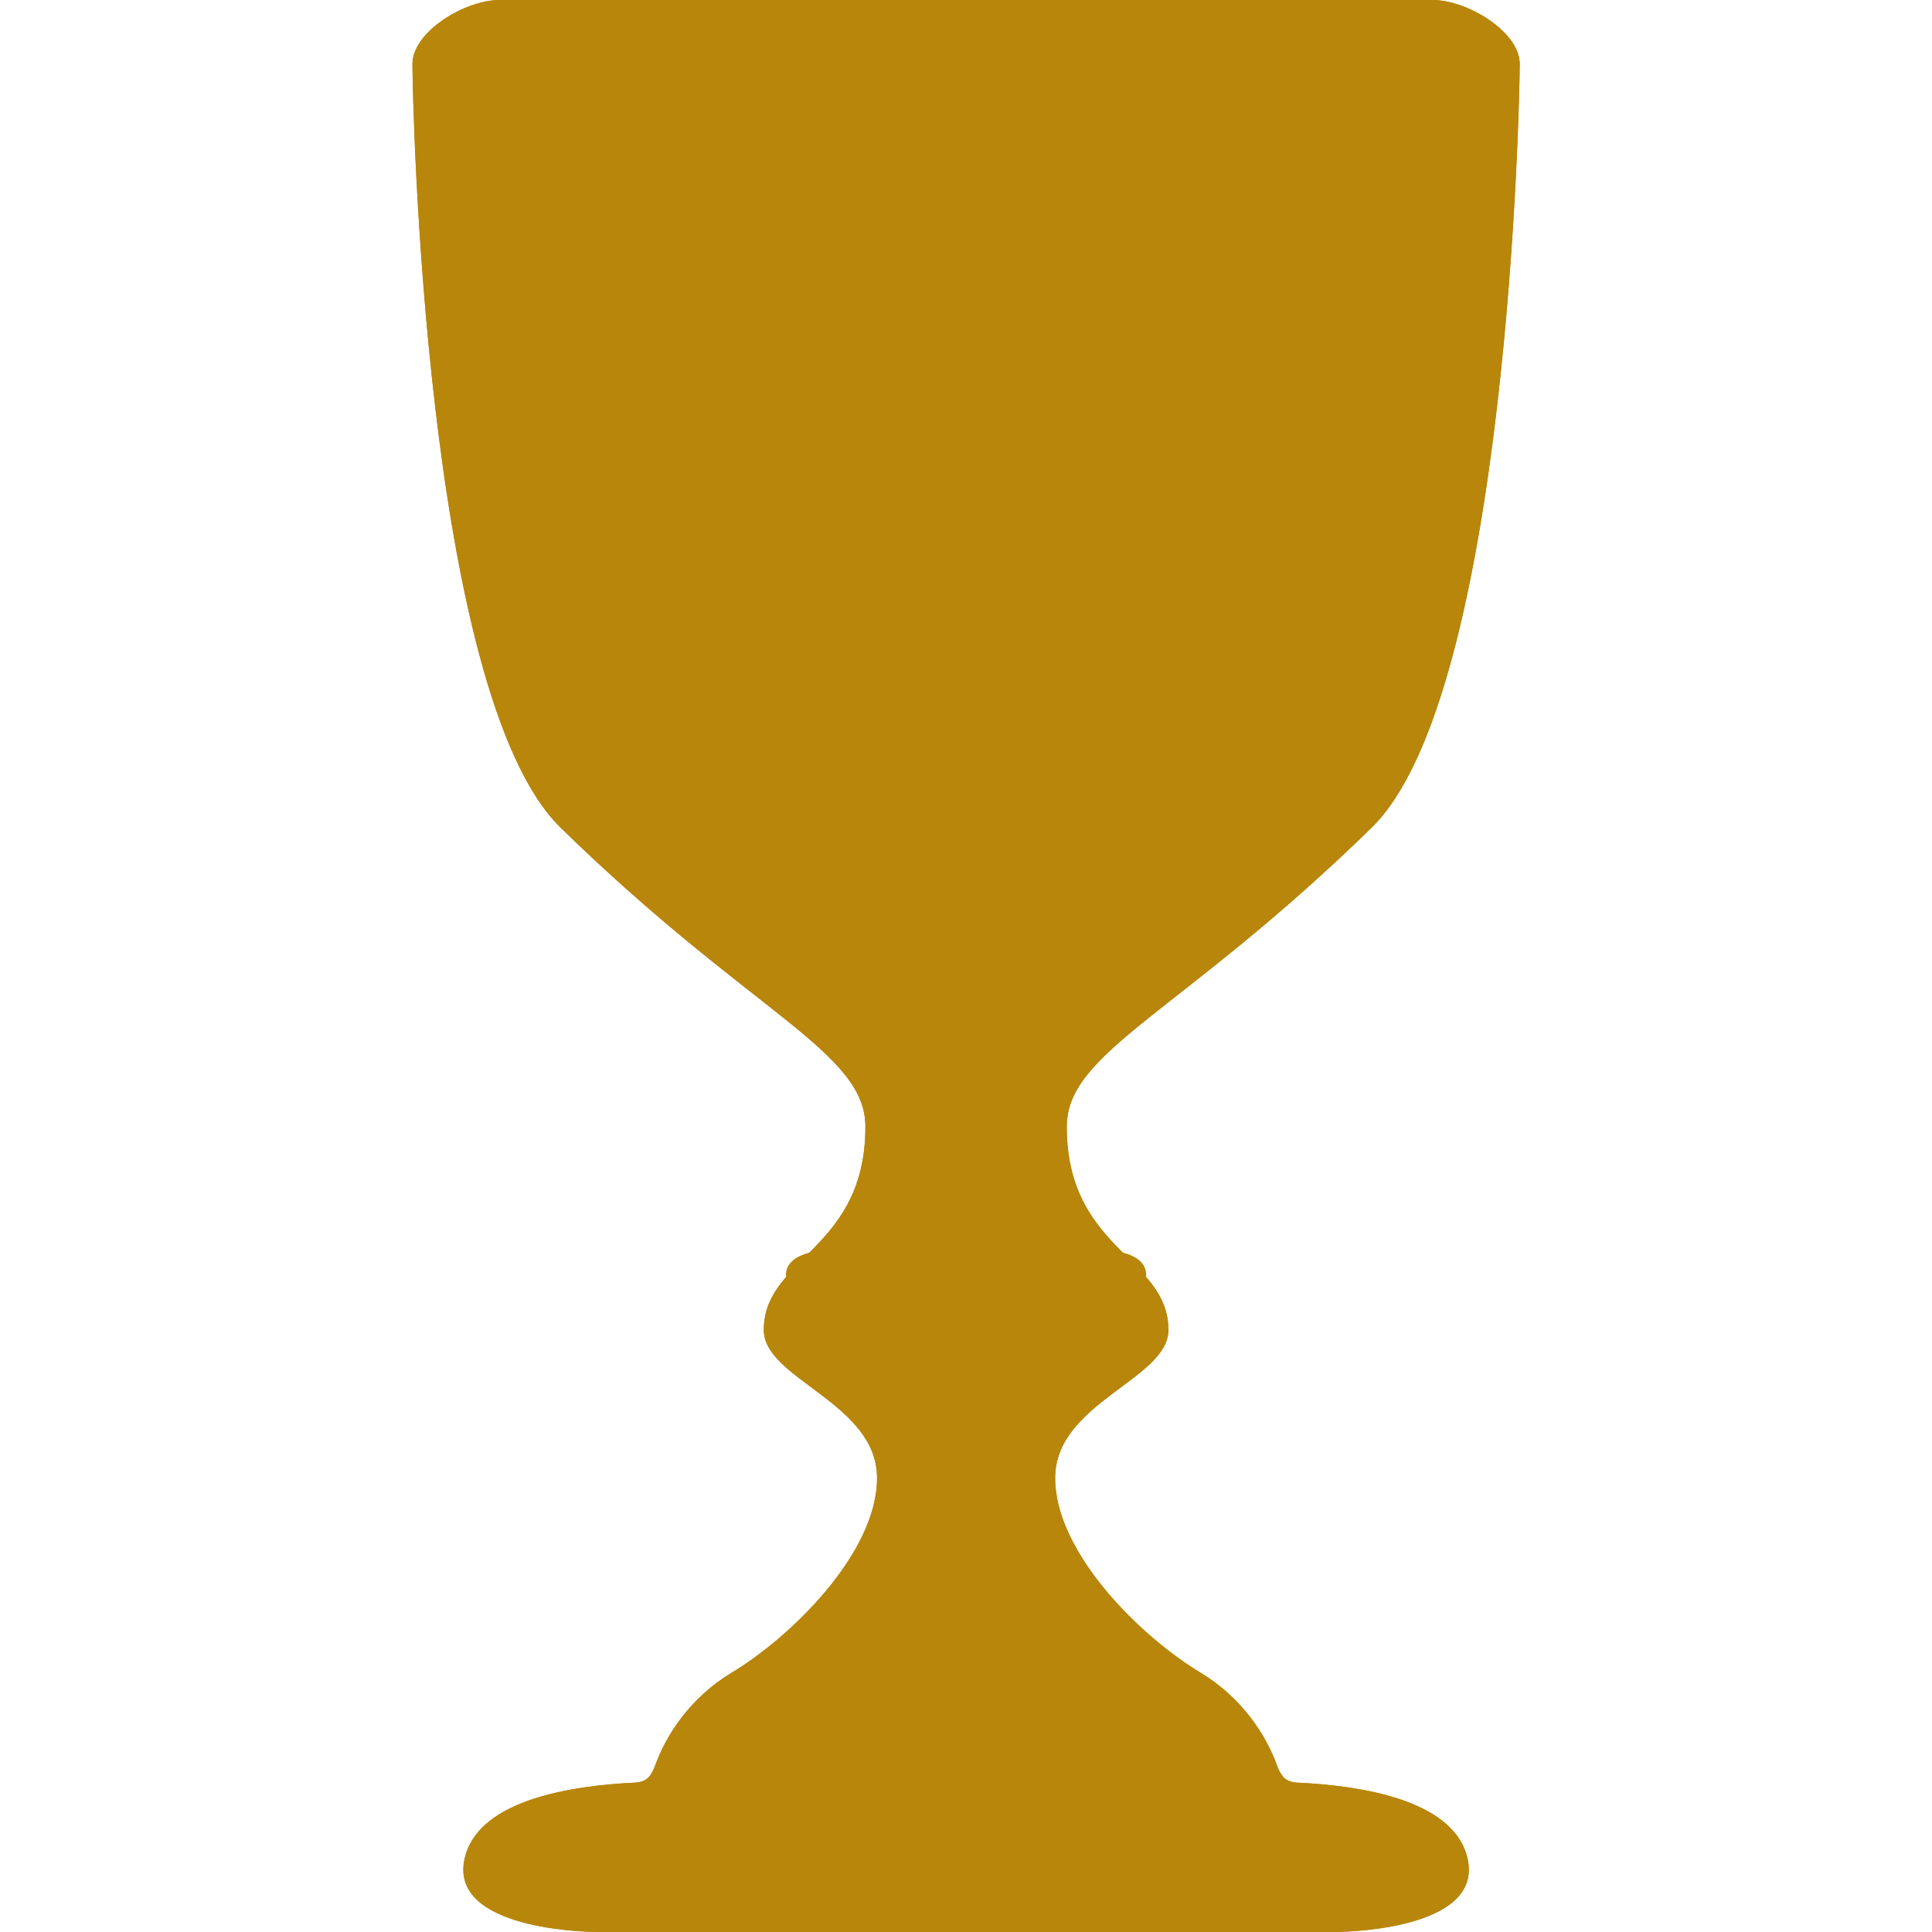 <svg xmlns="http://www.w3.org/2000/svg" xmlns:xlink="http://www.w3.org/1999/xlink" width="200" zoomAndPan="magnify" viewBox="0 0 150 150" height="200" preserveAspectRatio="xMidYMid meet" version="1.2"><g id="33144161db"><path style=" stroke:none;fill-rule:nonzero;fill:#b8860b;fill-opacity:1;" d="M 100.758 138.406 C 99.719 138.363 99.473 137.816 99.195 137.207 C 98.328 134.703 96.383 131.773 93.195 129.859 C 88.684 127.156 81.922 120.617 81.922 114.754 C 81.922 108.895 90.715 107.09 90.715 103.258 C 90.715 101.547 89.988 100.309 88.98 99.141 C 89.066 98.02 88.094 97.5 87.176 97.262 C 85.078 95.141 82.824 92.598 82.824 87.477 C 82.824 81.613 91.727 78.684 106.496 64.254 C 117.102 53.891 117.992 7.438 117.992 4.961 C 117.992 2.48 113.934 0 111.23 0 L 38.785 0 C 36.078 0 32.023 2.48 32.023 4.961 C 32.023 7.438 32.914 53.891 43.52 64.254 C 58.285 78.684 67.191 81.613 67.191 87.477 C 67.191 92.598 64.938 95.141 62.836 97.262 C 61.922 97.504 60.949 98.02 61.035 99.141 C 60.027 100.309 59.301 101.547 59.301 103.258 C 59.301 107.09 68.094 108.895 68.094 114.754 C 68.094 120.617 61.328 127.156 56.82 129.859 C 53.629 131.773 51.684 134.703 50.816 137.211 L 50.816 137.207 C 50.539 137.82 50.293 138.367 49.25 138.406 C 44.359 138.637 37.422 139.727 36.156 143.988 C 34.504 149.551 44.57 150 46.527 150 L 103.488 150 C 105.441 150 115.516 149.551 113.859 143.988 C 112.59 139.723 105.648 138.633 100.758 138.406 Z M 100.758 138.406 "/><path style=" stroke:none;fill-rule:nonzero;fill:#b8860b;fill-opacity:1;" d="M 100.758 138.406 C 99.719 138.363 99.473 137.816 99.195 137.207 C 98.328 134.703 96.383 131.773 93.195 129.859 C 88.684 127.156 81.922 120.617 81.922 114.754 C 81.922 108.895 90.715 107.09 90.715 103.258 C 90.715 101.547 89.988 100.309 88.98 99.141 C 89.066 98.02 88.094 97.5 87.176 97.262 C 85.078 95.141 82.824 92.598 82.824 87.477 C 82.824 81.613 91.727 78.684 106.496 64.254 C 117.102 53.891 117.992 7.438 117.992 4.961 C 117.992 2.48 113.934 0 111.23 0 L 38.785 0 C 36.078 0 32.023 2.48 32.023 4.961 C 32.023 7.438 32.914 53.891 43.52 64.254 C 58.285 78.684 67.191 81.613 67.191 87.477 C 67.191 92.598 64.938 95.141 62.836 97.262 C 61.922 97.504 60.949 98.02 61.035 99.141 C 60.027 100.309 59.301 101.547 59.301 103.258 C 59.301 107.09 68.094 108.895 68.094 114.754 C 68.094 120.617 61.328 127.156 56.82 129.859 C 53.629 131.773 51.684 134.703 50.816 137.211 L 50.816 137.207 C 50.539 137.82 50.293 138.367 49.25 138.406 C 44.359 138.637 37.422 139.727 36.156 143.988 C 34.504 149.551 44.57 150 46.527 150 L 103.488 150 C 105.441 150 115.516 149.551 113.859 143.988 C 112.59 139.723 105.648 138.633 100.758 138.406 Z M 100.758 138.406 "/></g></svg>